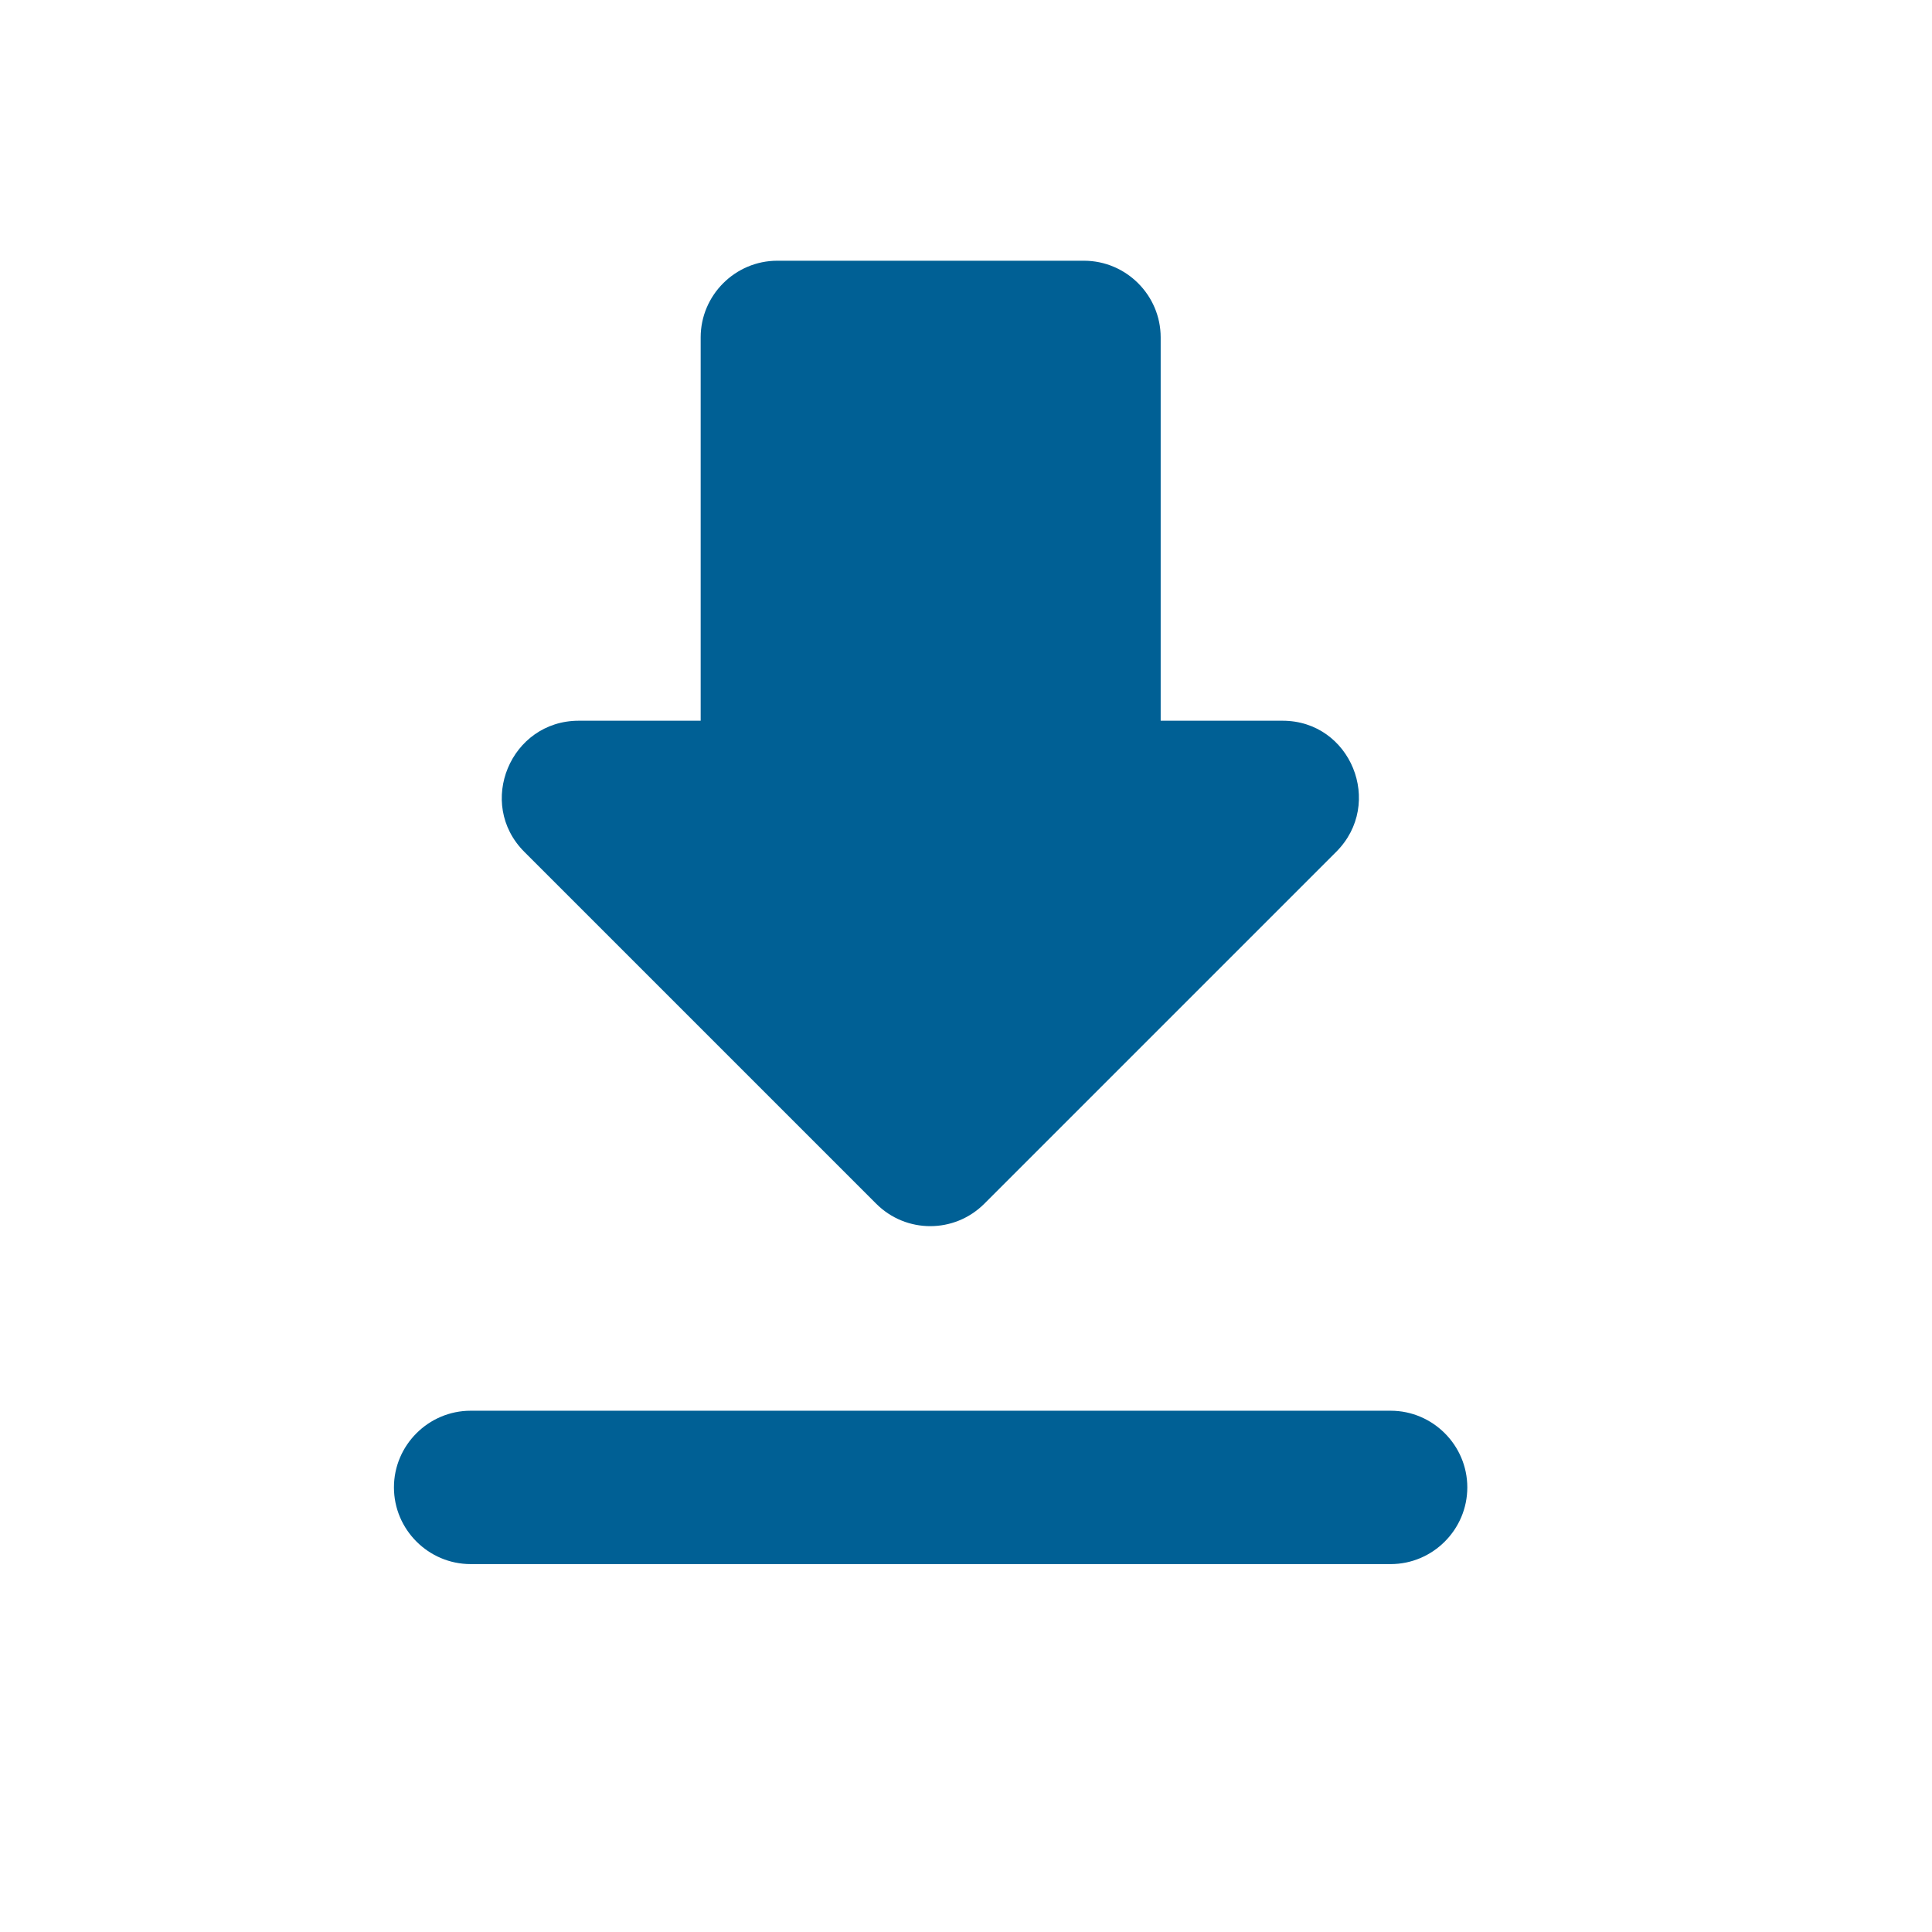 <svg xmlns="http://www.w3.org/2000/svg" width="21" height="21" viewBox="0 0 21 21" fill="none">
<g clip-path="url(#clip0_2377_29738)">
<path d="M13.941 7.834H12.616V3.667C12.616 3.209 12.241 2.834 11.782 2.834H8.449C7.991 2.834 7.616 3.209 7.616 3.667V7.834H6.291C5.549 7.834 5.174 8.734 5.699 9.259L9.524 13.084C9.849 13.409 10.374 13.409 10.699 13.084L14.524 9.259C15.049 8.734 14.682 7.834 13.941 7.834ZM4.282 16.167C4.282 16.626 4.657 17.001 5.116 17.001H15.116C15.574 17.001 15.949 16.626 15.949 16.167C15.949 15.709 15.574 15.334 15.116 15.334H5.116C4.657 15.334 4.282 15.709 4.282 16.167Z" fill="#006095"/>
</g>
<defs>
<clipPath id="clip0_2377_29738">
<rect width="20" height="20" fill="white" transform="translate(0.115 0.334)"/>
</clipPath>
</defs>
</svg>